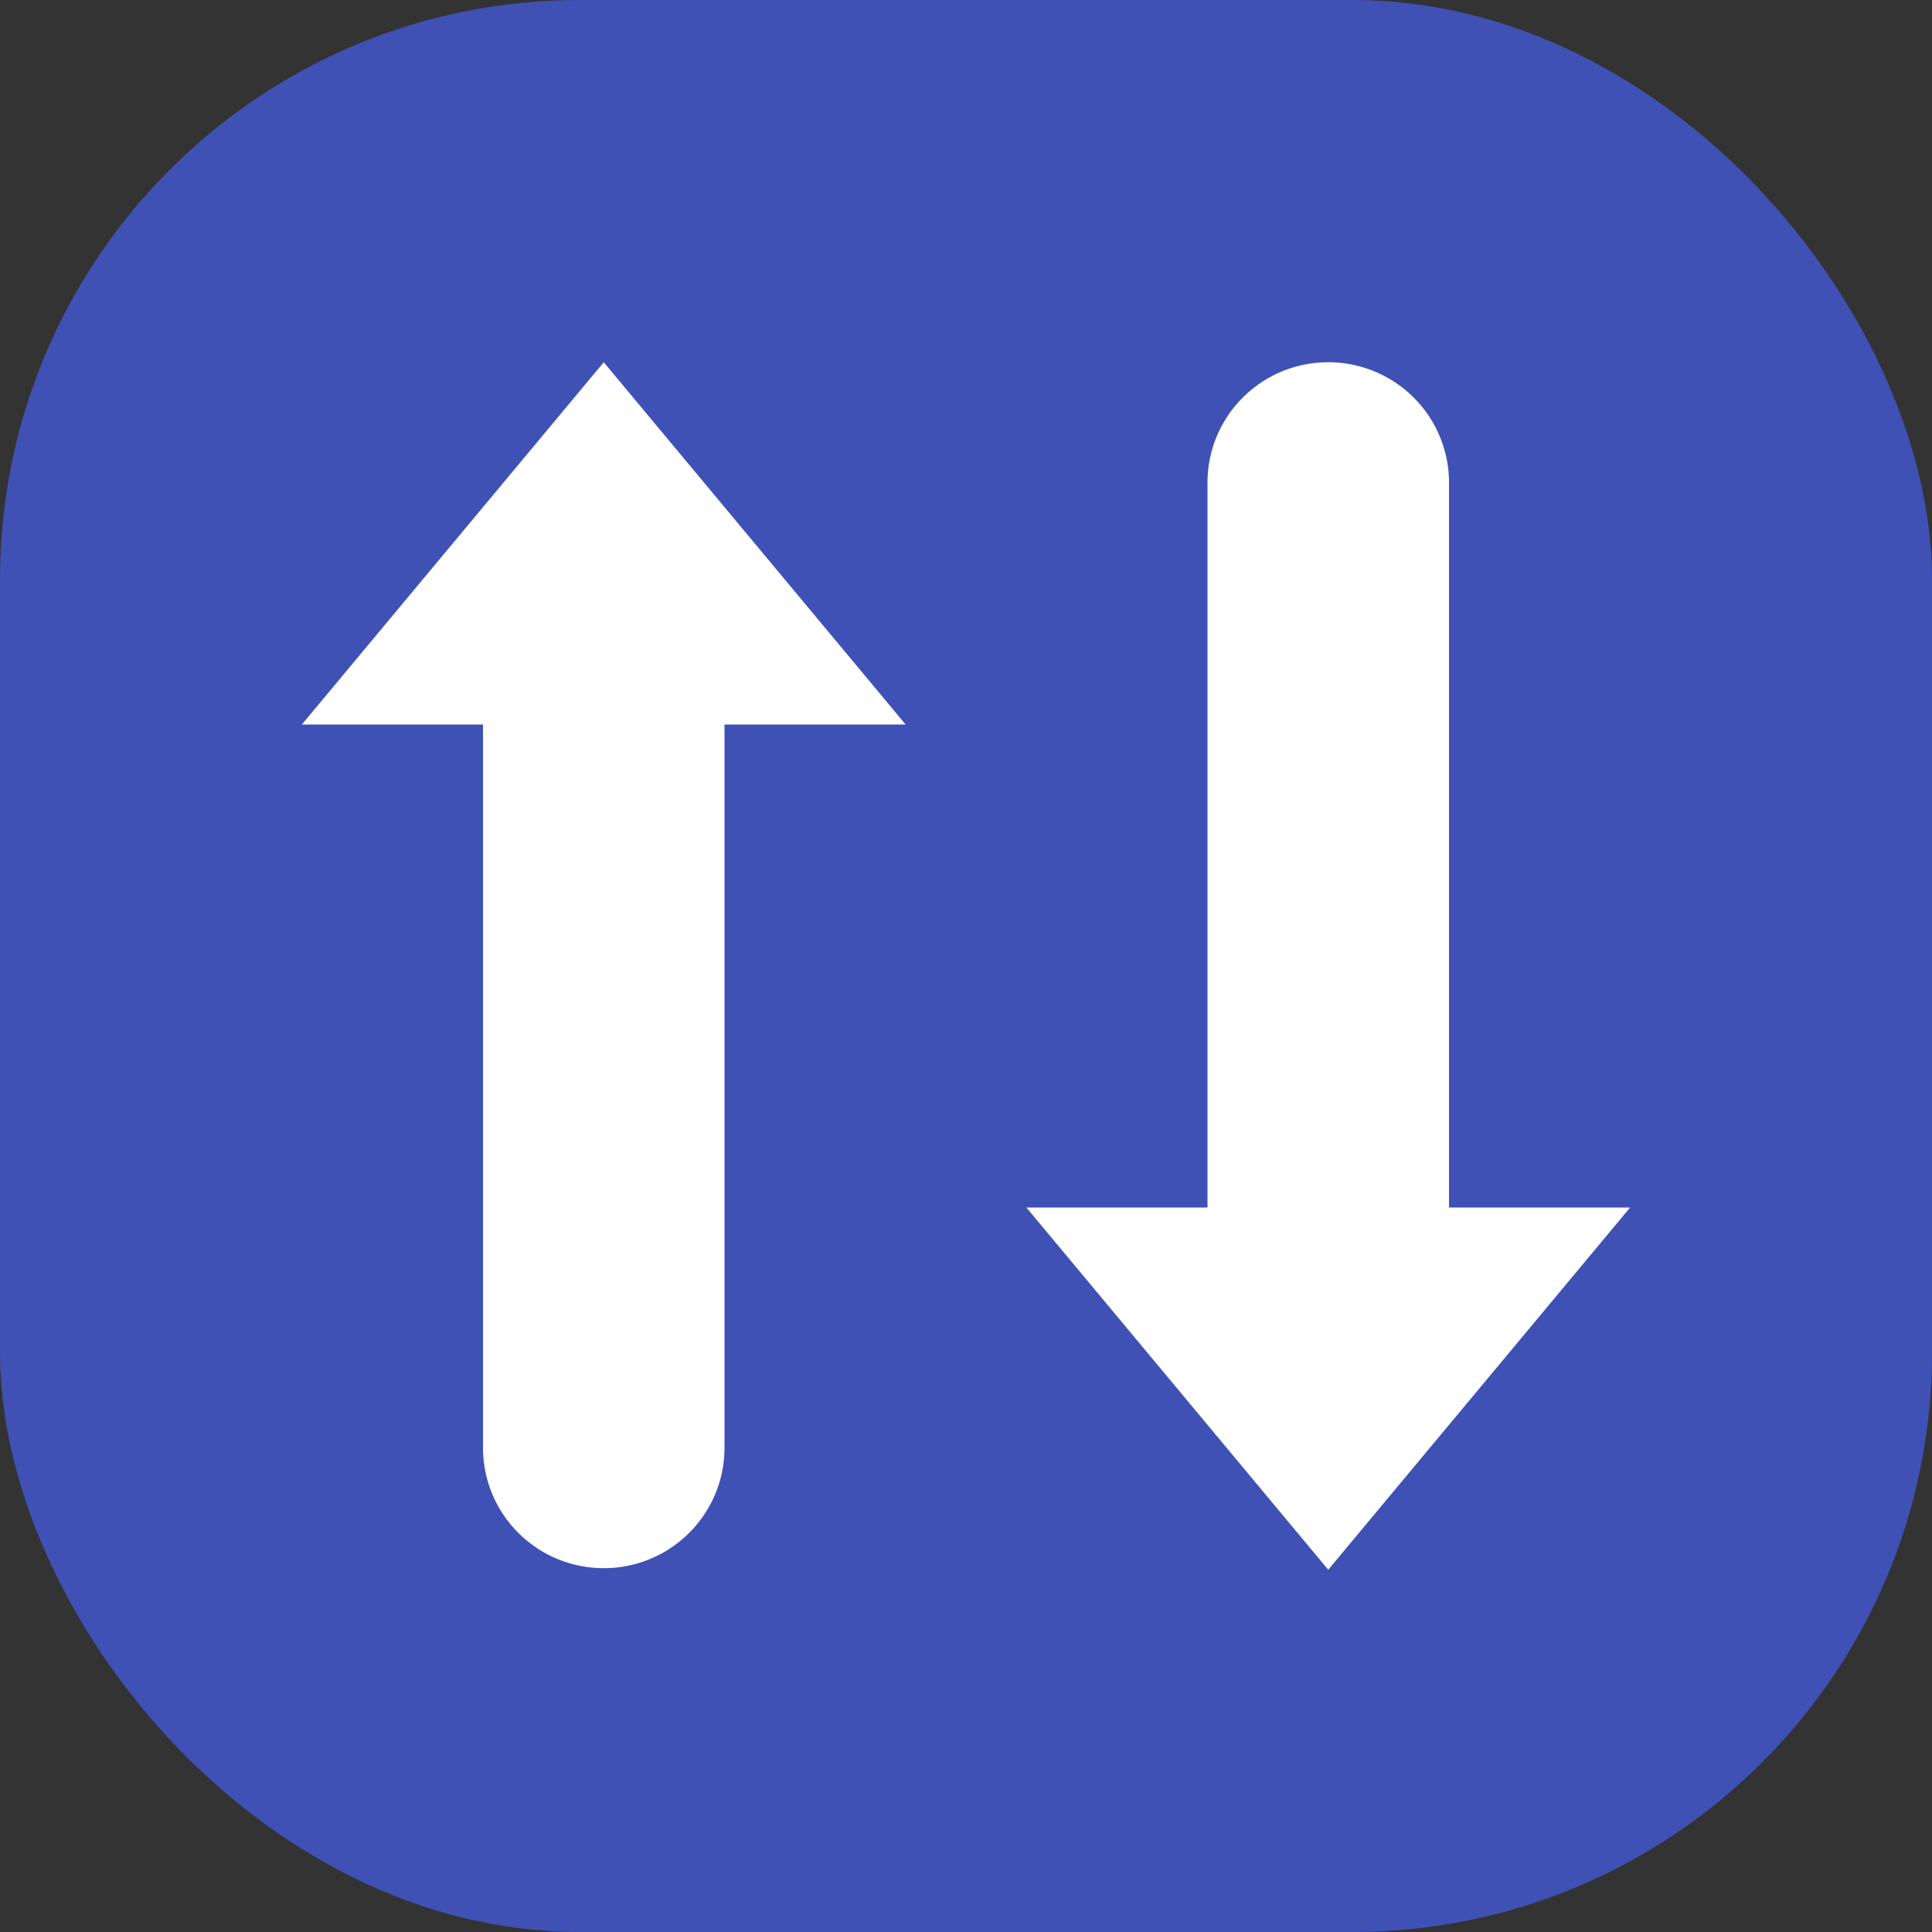<svg xmlns="http://www.w3.org/2000/svg" width="16" height="16" version="1">
 <rect width="100%" height="100%" fill="#333333" stroke="none"/>
 <rect style="fill:#3f51b5" width="16" height="16" x="0" y="0" rx="4.8" ry="4.8"/>
 <path style="fill:#ffffff" d="M 5 3 L 2.5 6 L 4 6 A 1 0.997 0 0 0 4 6.01 L 4 11.99 A 1 0.997 0 1 0 6 11.99 L 6 6.01 A 1 0.997 0 0 0 6 6 L 7.5 6 L 5 3 z M 11.016 3 A 1 0.997 0 0 0 10 4.01 L 10 9.99 A 1 0.997 0 0 0 10 10 L 8.5 10 L 11 13 L 13.5 10 L 12 10 A 1 0.997 0 0 0 12 9.99 L 12 4.01 A 1 0.997 0 0 0 11.016 3 z"/>
</svg>
